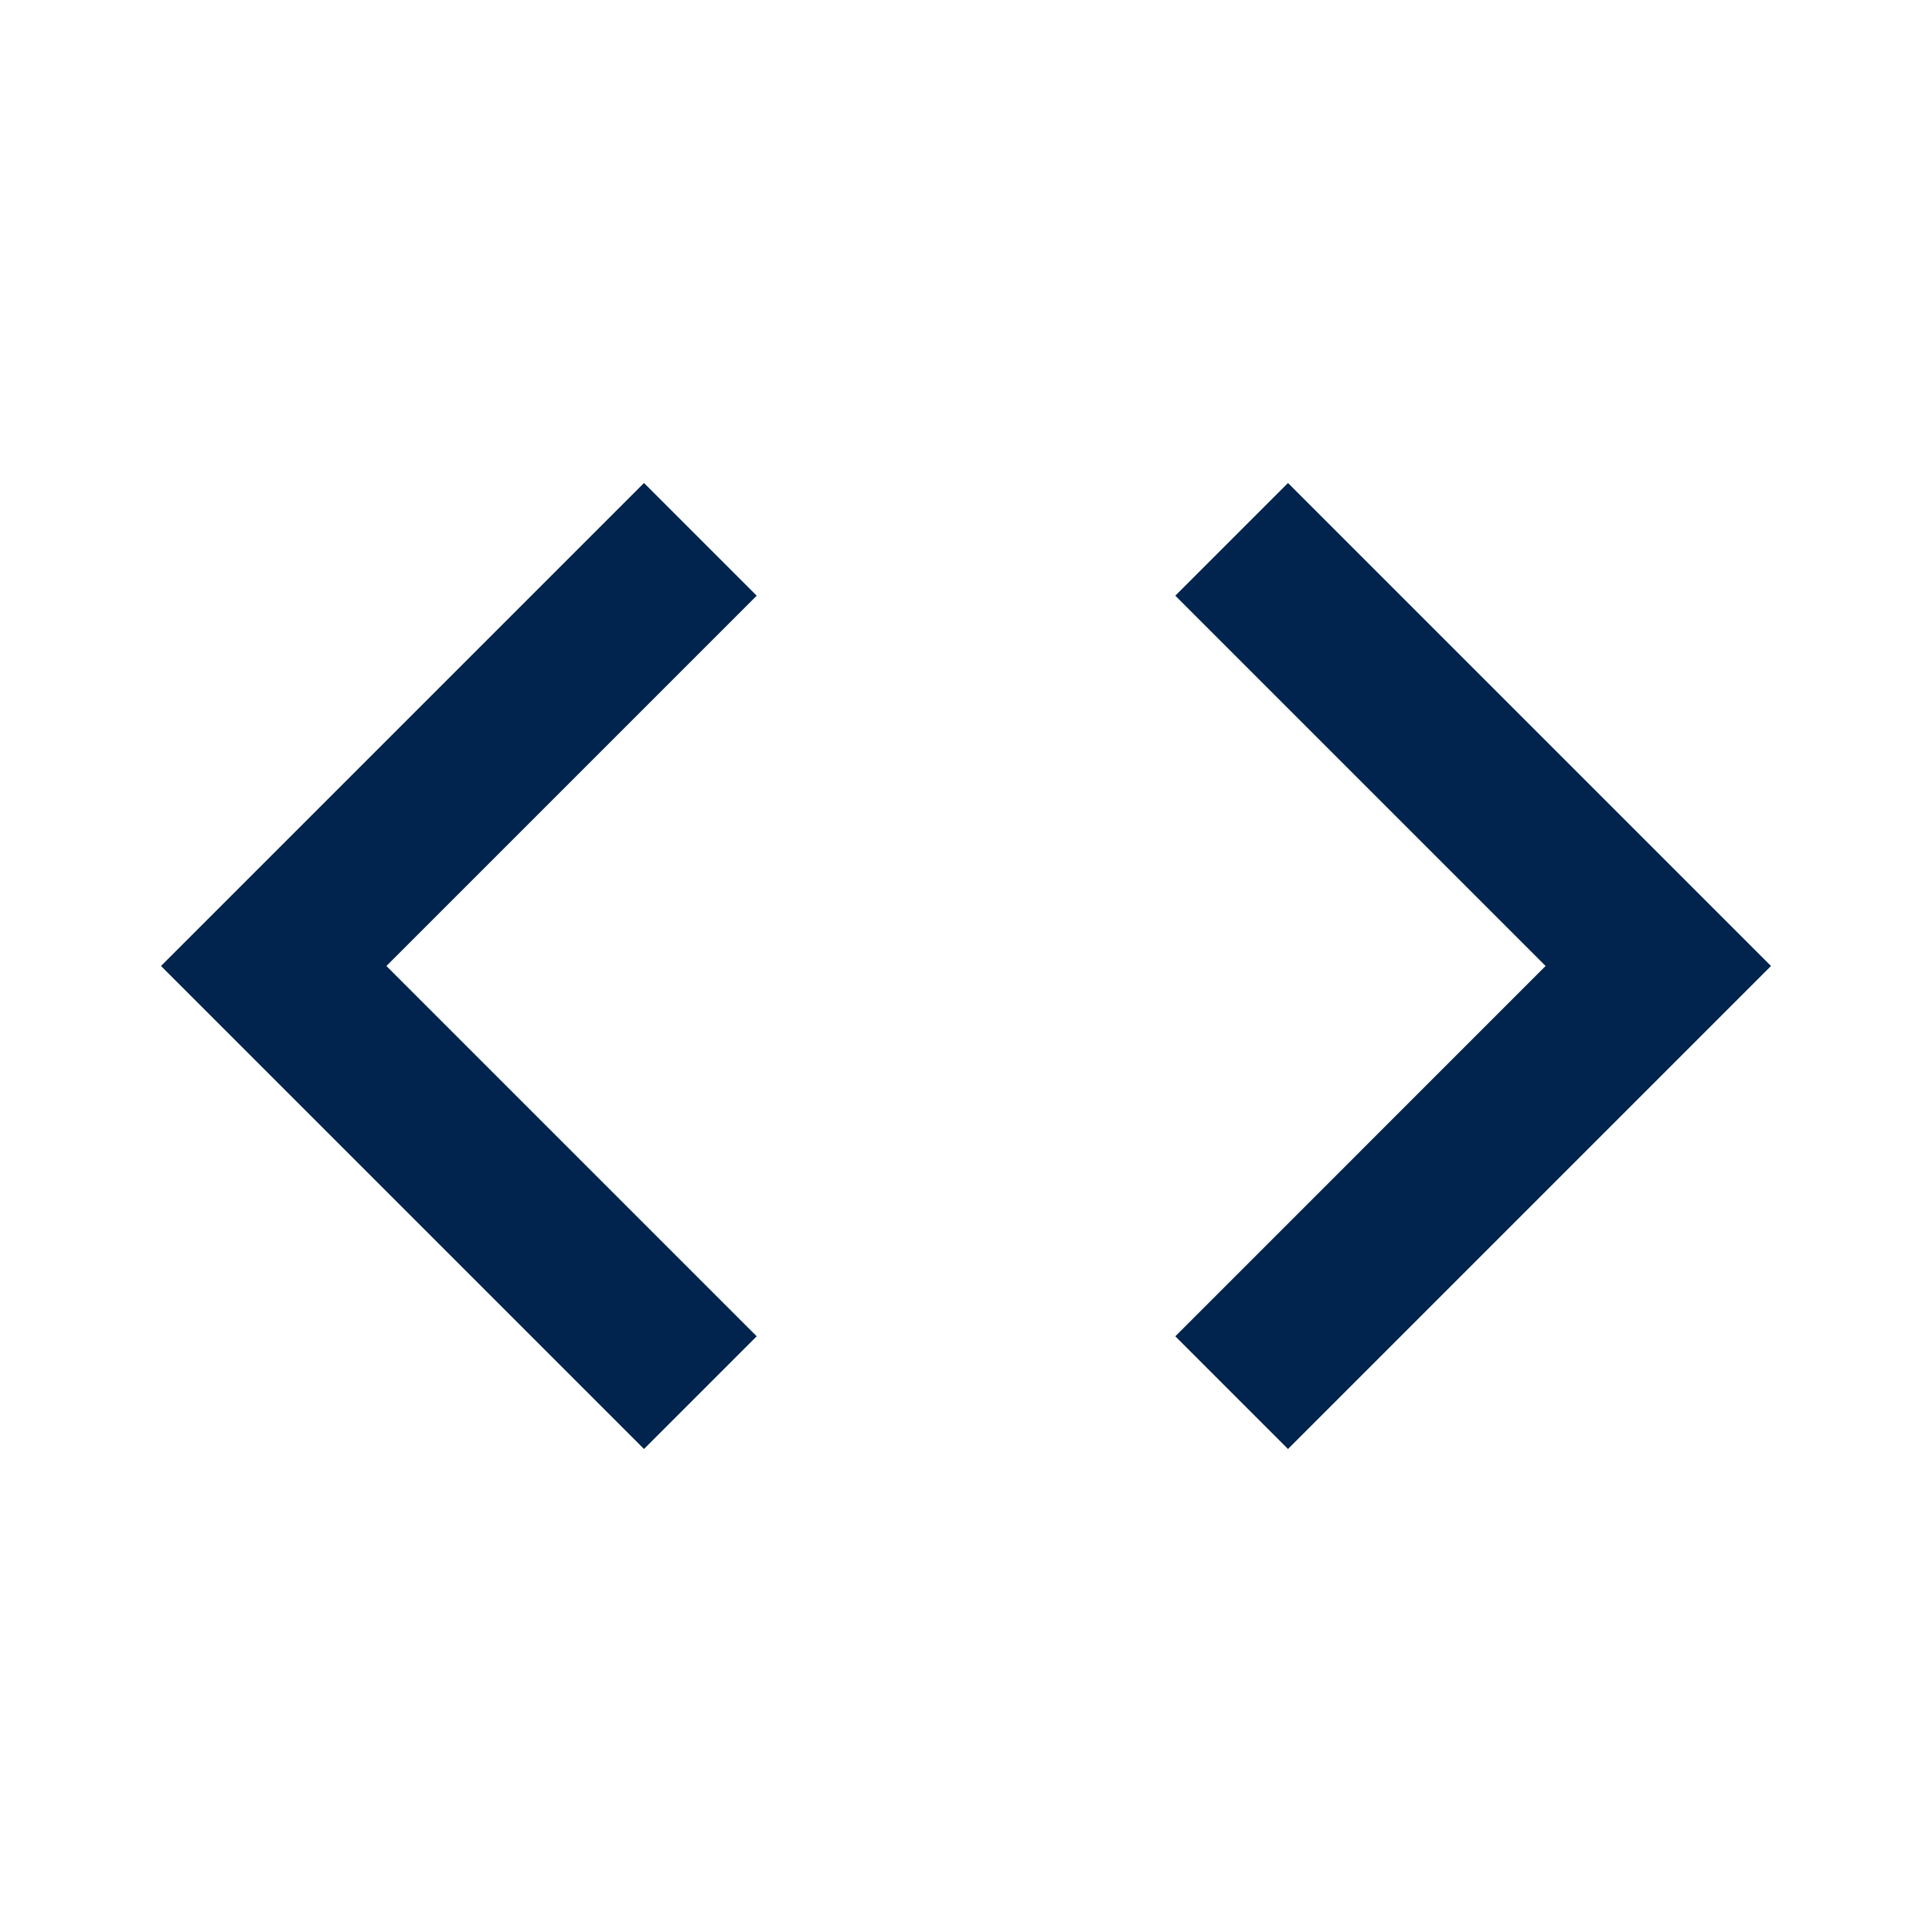 <?xml version="1.0" encoding="UTF-8"?>
<svg xmlns="http://www.w3.org/2000/svg" width="96" height="96" fill="none">
  <g clip-path="url(#a)">
    <path d="M37.6 66.4 19.2 48l18.4-18.4L32 24 8 48l24 24 5.6-5.6Zm20.8 0L76.8 48 58.4 29.6 64 24l24 24-24 24-5.6-5.6Z" fill="#00244D"></path>
  </g>
  <defs>
    <clipPath id="a">
      <path fill="#fff" d="M0 0h96v96H0z"></path>
    </clipPath>
  </defs>
</svg>
